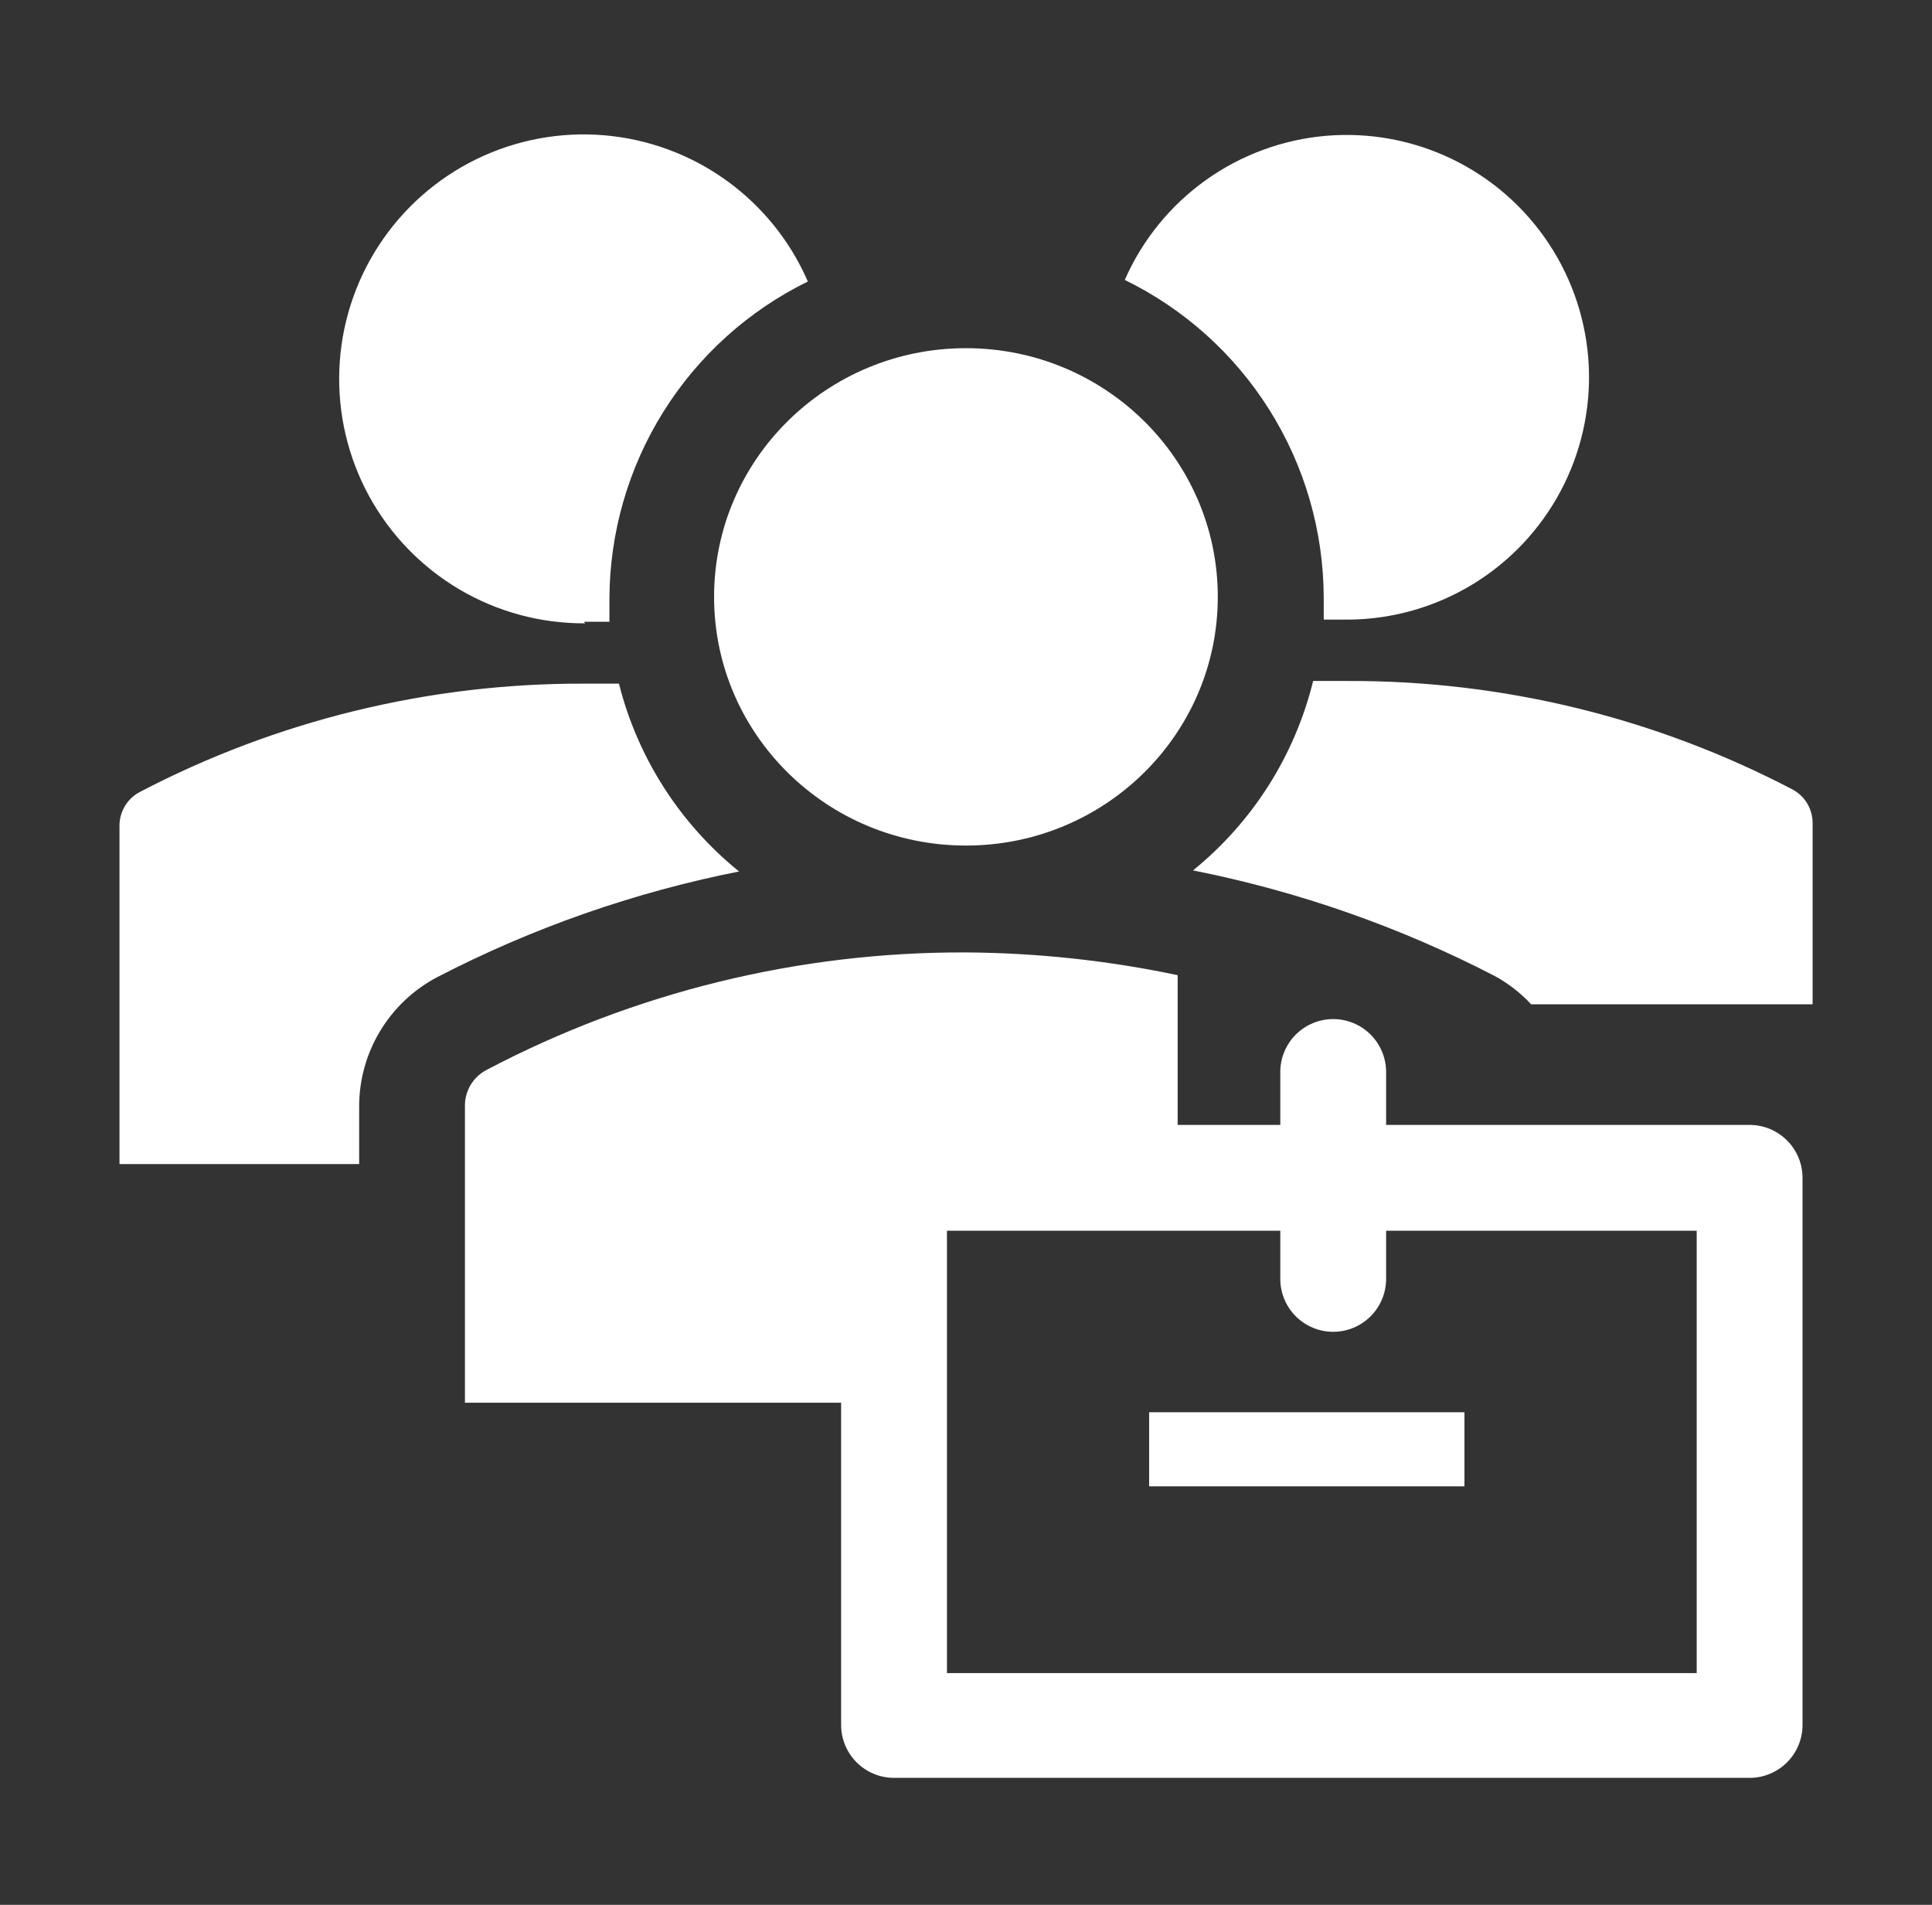 <svg width="71" height="70" viewBox="0 0 71 70" fill="none" xmlns="http://www.w3.org/2000/svg">
<rect x="0" y="0" width="71" height="70" fill="#333333" stroke="none"/>
<g id="clarity:employee-group-solid">
<path id="Vector" d="M35.498 31.073C40.609 31.073 44.753 26.981 44.753 21.934C44.753 16.887 40.609 12.795 35.498 12.795C30.386 12.795 26.242 16.887 26.242 21.934C26.242 26.981 30.386 31.073 35.498 31.073Z" fill="white"/>
<path id="Vector_2" d="M21.463 22.848H22.396V22.012C22.402 19.58 23.088 17.199 24.376 15.137C25.665 13.075 27.505 11.415 29.688 10.345C29.042 8.857 28.004 7.571 26.686 6.625C25.368 5.679 23.818 5.107 22.201 4.971C20.584 4.835 18.961 5.139 17.503 5.852C16.045 6.564 14.808 7.659 13.922 9.018C13.036 10.377 12.534 11.951 12.471 13.573C12.408 15.194 12.785 16.802 13.562 18.227C14.34 19.651 15.489 20.838 16.886 21.662C18.284 22.486 19.879 22.916 21.502 22.906L21.463 22.848ZM48.646 21.934V22.77H49.58C51.181 22.754 52.748 22.306 54.116 21.475C55.484 20.643 56.602 19.458 57.354 18.044C58.105 16.631 58.462 15.04 58.386 13.441C58.309 11.842 57.804 10.293 56.921 8.957C56.039 7.621 54.813 6.548 53.372 5.85C51.931 5.152 50.328 4.855 48.733 4.991C47.138 5.128 45.609 5.691 44.307 6.623C43.005 7.555 41.978 8.82 41.335 10.287C43.519 11.353 45.361 13.009 46.653 15.067C47.945 17.125 48.635 19.504 48.646 21.934ZM43.843 31.986C47.709 32.753 51.447 34.062 54.946 35.875C55.439 36.146 55.886 36.494 56.268 36.906H66.613V30.256C66.615 30.001 66.547 29.75 66.417 29.531C66.287 29.311 66.099 29.132 65.874 29.012C60.834 26.375 55.228 25.007 49.541 25.025H48.257C47.584 27.765 46.034 30.209 43.843 31.986ZM13.199 40.678C13.195 39.699 13.46 38.737 13.964 37.898C14.468 37.058 15.192 36.372 16.057 35.914C19.556 34.101 23.294 32.792 27.16 32.025C24.98 30.263 23.432 27.841 22.746 25.123H21.463C15.775 25.105 10.169 26.473 5.13 29.109C4.905 29.229 4.717 29.409 4.587 29.628C4.457 29.847 4.389 30.098 4.391 30.353V42.778H13.199V40.678ZM42.23 51.898H53.818V54.62H42.23V51.898Z" fill="white"/>
<path id="Vector_3" d="M64.297 41.339H50.939V39.395C50.939 38.879 50.734 38.384 50.369 38.02C50.005 37.655 49.51 37.45 48.994 37.45C48.479 37.45 47.984 37.655 47.619 38.02C47.255 38.384 47.05 38.879 47.05 39.395V41.339H43.278V35.836C40.72 35.297 38.114 35.017 35.5 35C29.363 34.977 23.314 36.459 17.883 39.317C17.641 39.442 17.439 39.632 17.298 39.866C17.157 40.099 17.084 40.367 17.086 40.639V51.547H30.911V63.389C30.911 63.905 31.116 64.399 31.48 64.764C31.845 65.129 32.34 65.334 32.855 65.334H64.297C64.813 65.334 65.307 65.129 65.672 64.764C66.037 64.399 66.242 63.905 66.242 63.389V43.284C66.242 42.768 66.037 42.273 65.672 41.909C65.307 41.544 64.813 41.339 64.297 41.339ZM62.353 61.484H34.8V45.228H47.05V46.998C47.05 47.513 47.255 48.008 47.619 48.372C47.984 48.737 48.479 48.942 48.994 48.942C49.51 48.942 50.005 48.737 50.369 48.372C50.734 48.008 50.939 47.513 50.939 46.998V45.228H62.353V61.484Z" fill="white"/>
</g>
</svg>
